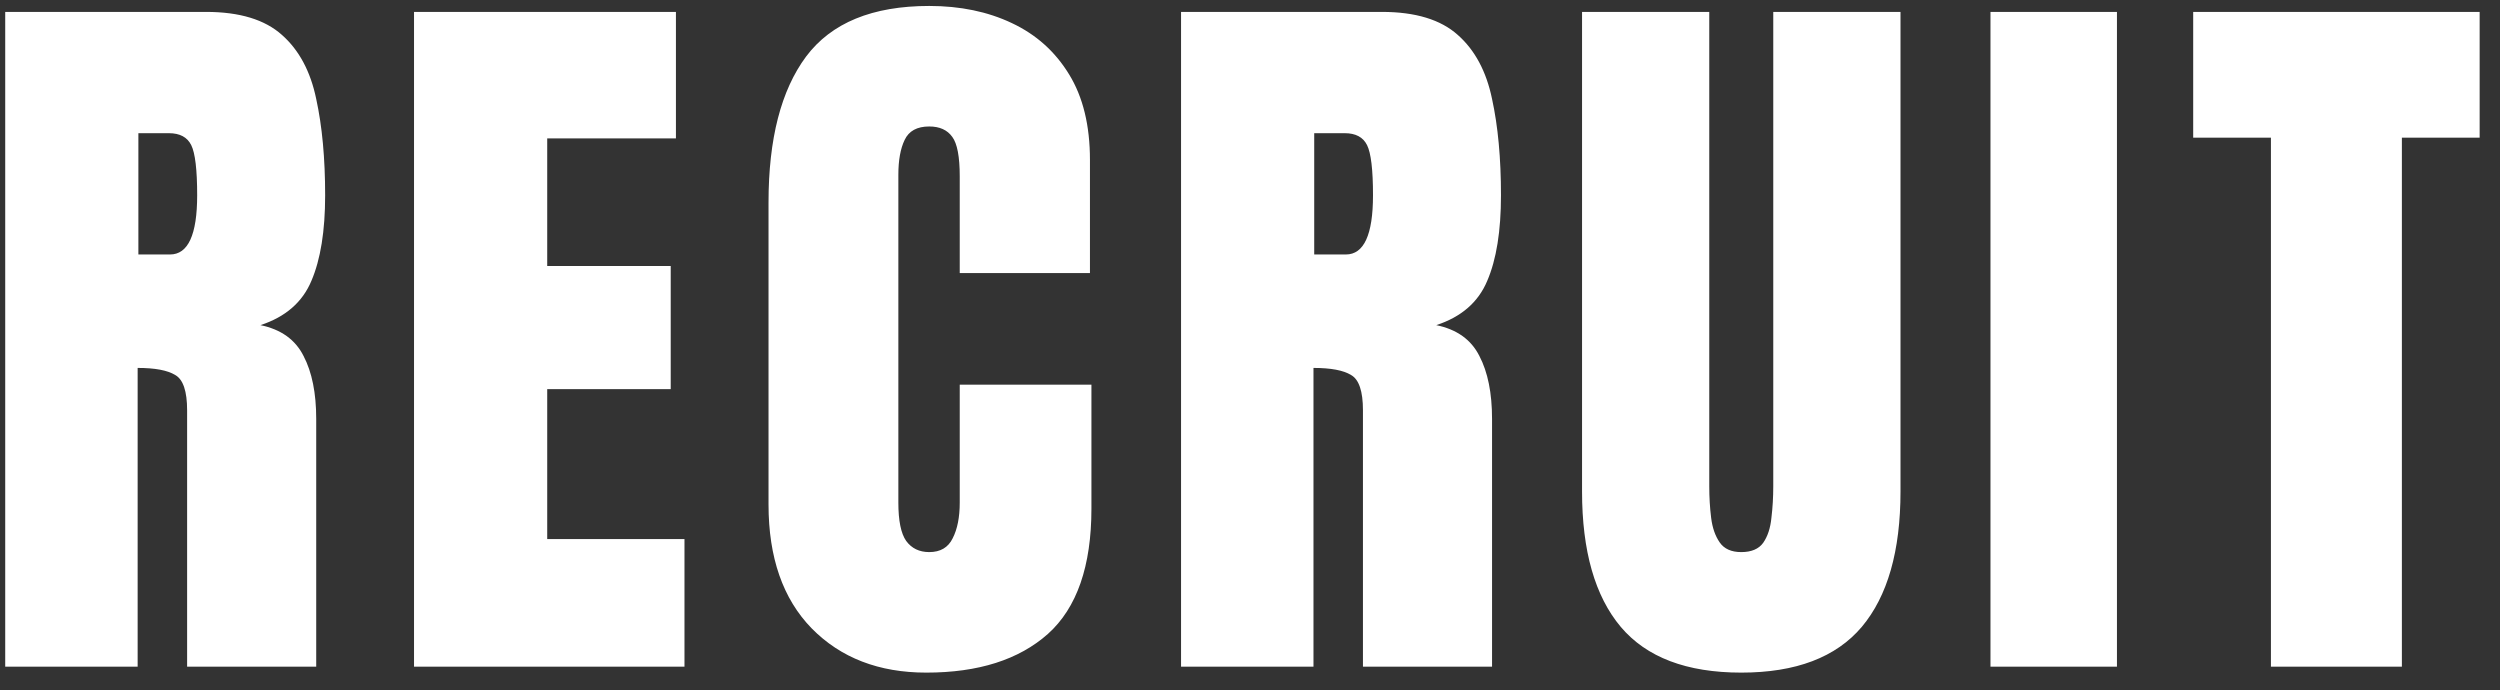 <svg width="105" height="29" viewBox="0 0 105 29" fill="none" xmlns="http://www.w3.org/2000/svg">
<rect x="0" y="0" width="105" height="29" fill="#333333" stroke="none"/>
<path d="M0.219 28V0.5H8.656C10.062 0.5 11.125 0.823 11.844 1.469C12.562 2.104 13.042 3 13.281 4.156C13.531 5.302 13.656 6.651 13.656 8.203C13.656 9.703 13.463 10.901 13.078 11.797C12.703 12.693 11.99 13.312 10.938 13.656C11.802 13.833 12.406 14.266 12.75 14.953C13.104 15.63 13.281 16.51 13.281 17.594V28H7.859V17.234C7.859 16.432 7.693 15.938 7.359 15.75C7.036 15.552 6.51 15.453 5.781 15.453V28H0.219ZM5.812 10.688H7.141C7.901 10.688 8.281 9.859 8.281 8.203C8.281 7.13 8.198 6.427 8.031 6.094C7.865 5.76 7.552 5.594 7.094 5.594H5.812V10.688ZM17.389 28V0.5H28.389V5.812H22.983V11.172H28.17V16.344H22.983V22.641H28.748V28H17.389ZM38.903 28.25C36.913 28.25 35.309 27.63 34.09 26.391C32.882 25.151 32.278 23.417 32.278 21.188V8.5C32.278 5.833 32.803 3.792 33.856 2.375C34.918 0.958 36.642 0.25 39.028 0.25C40.33 0.25 41.486 0.49 42.496 0.969C43.517 1.448 44.319 2.167 44.903 3.125C45.486 4.073 45.778 5.271 45.778 6.719V11.469H40.309V7.406C40.309 6.583 40.205 6.031 39.996 5.75C39.788 5.458 39.465 5.312 39.028 5.312C38.517 5.312 38.173 5.5 37.996 5.875C37.819 6.24 37.731 6.729 37.731 7.344V21.109C37.731 21.87 37.84 22.406 38.059 22.719C38.288 23.031 38.611 23.188 39.028 23.188C39.496 23.188 39.824 22.995 40.012 22.609C40.21 22.224 40.309 21.724 40.309 21.109V16.156H45.84V21.359C45.84 23.776 45.231 25.531 44.012 26.625C42.793 27.708 41.09 28.25 38.903 28.25ZM49.604 28V0.5H58.041C59.447 0.5 60.51 0.823 61.229 1.469C61.947 2.104 62.427 3 62.666 4.156C62.916 5.302 63.041 6.651 63.041 8.203C63.041 9.703 62.849 10.901 62.463 11.797C62.088 12.693 61.375 13.312 60.322 13.656C61.187 13.833 61.791 14.266 62.135 14.953C62.489 15.63 62.666 16.51 62.666 17.594V28H57.244V17.234C57.244 16.432 57.078 15.938 56.744 15.75C56.422 15.552 55.895 15.453 55.166 15.453V28H49.604ZM55.197 10.688H56.526C57.286 10.688 57.666 9.859 57.666 8.203C57.666 7.13 57.583 6.427 57.416 6.094C57.25 5.76 56.937 5.594 56.479 5.594H55.197V10.688ZM73.133 28.25C70.841 28.25 69.154 27.609 68.071 26.328C66.987 25.037 66.446 23.141 66.446 20.641V0.5H71.789V20.422C71.789 20.88 71.815 21.323 71.868 21.75C71.92 22.167 72.039 22.51 72.227 22.781C72.414 23.052 72.716 23.188 73.133 23.188C73.56 23.188 73.868 23.057 74.055 22.797C74.243 22.526 74.357 22.177 74.399 21.75C74.451 21.323 74.477 20.88 74.477 20.422V0.5H79.821V20.641C79.821 23.141 79.279 25.037 78.196 26.328C77.112 27.609 75.425 28.25 73.133 28.25ZM83.6 28V0.5H88.912V28H83.6ZM95.379 28V5.781H92.114V0.5H104.145V5.781H100.879V28H95.379Z" fill="white"/>
</svg>

